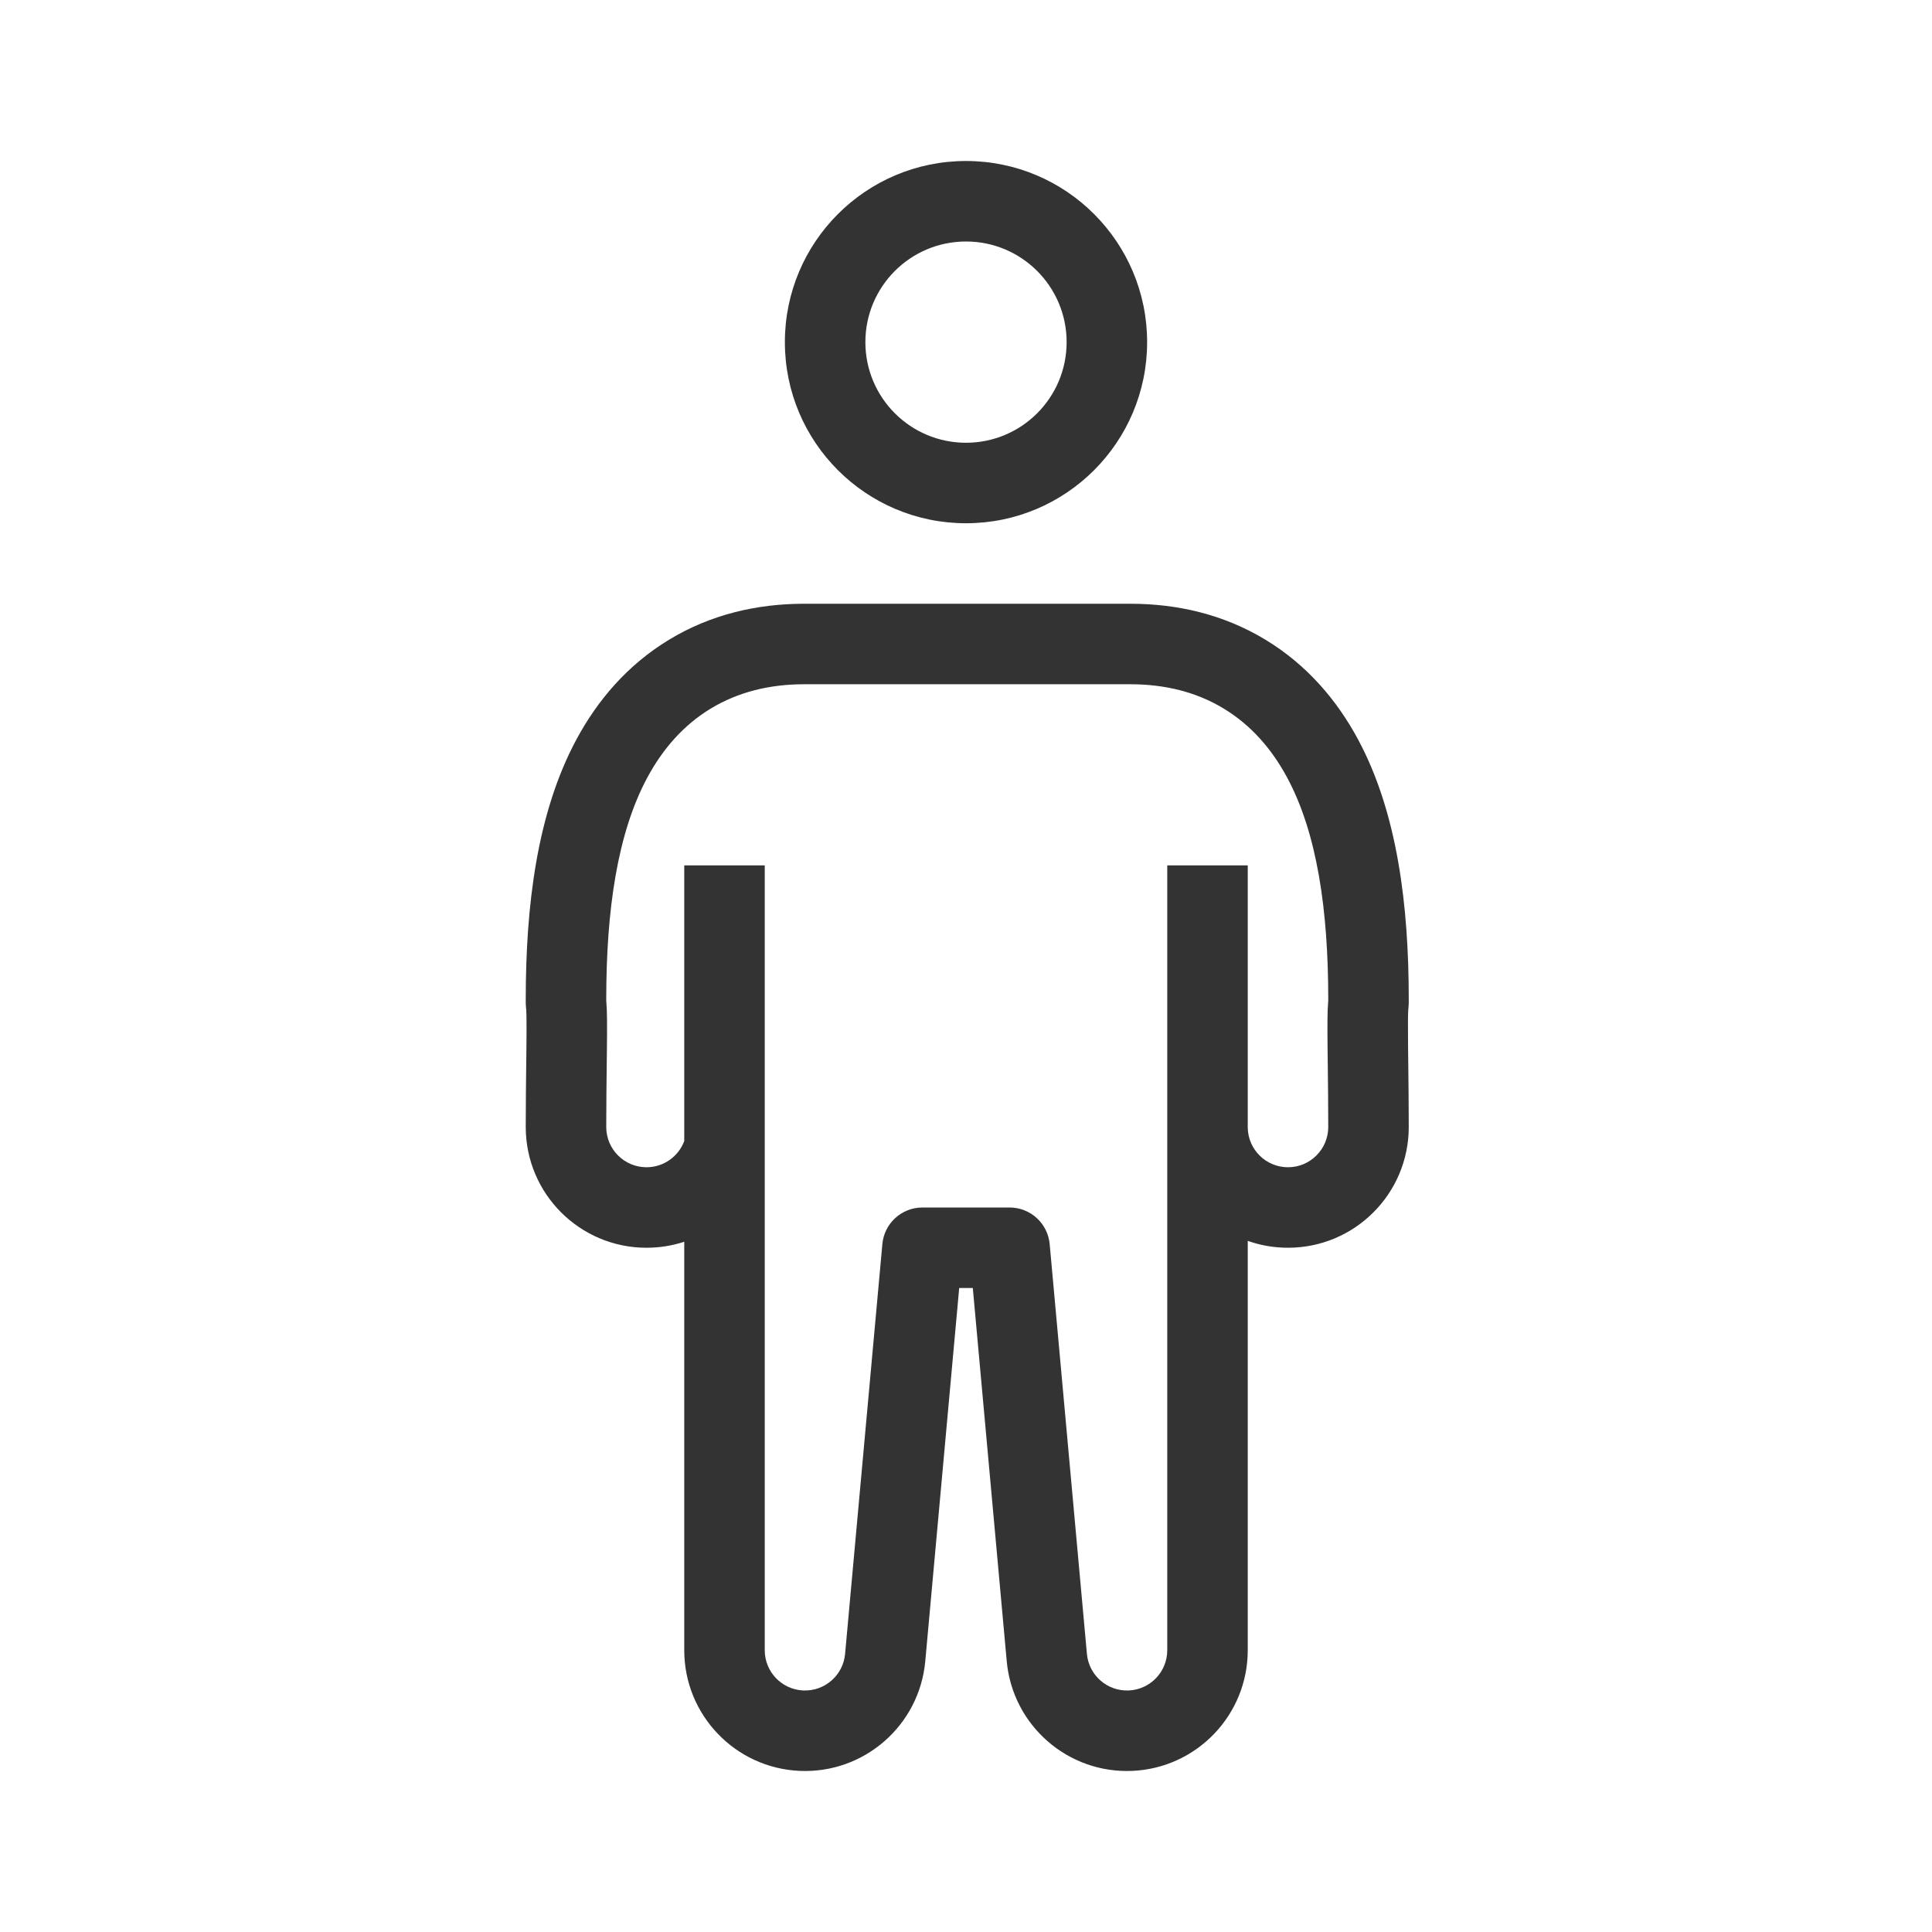 <svg width="48" height="48" viewBox="0 0 48 48" fill="none" xmlns="http://www.w3.org/2000/svg">
<path fill-rule="evenodd" clip-rule="evenodd" d="M28.5 8.5C28.5 10.985 26.485 13 24 13C21.515 13 19.5 10.985 19.5 8.5C19.5 6.015 21.515 4 24 4C26.485 4 28.5 6.015 28.5 8.5ZM26.5 8.5C26.5 9.881 25.381 11 24 11C22.619 11 21.5 9.881 21.5 8.5C21.5 7.119 22.619 6 24 6C25.381 6 26.5 7.119 26.5 8.5Z" fill="#333333"/>
<path fill-rule="evenodd" clip-rule="evenodd" d="M19.977 15C18.817 15 17.664 15.262 16.625 15.892C15.588 16.519 14.842 17.403 14.322 18.37C13.337 20.201 13.062 22.516 13.062 24.826V24.914C13.062 24.944 13.063 24.973 13.066 25.002L13.074 25.09C13.08 25.165 13.085 25.417 13.079 26.01C13.078 26.139 13.076 26.277 13.074 26.426L13.074 26.428C13.069 26.88 13.062 27.418 13.062 28C13.062 29.657 14.405 31 16.062 31C16.39 31 16.705 30.948 17 30.851V31L17 31.011L17 41C17 42.604 18.262 43.924 19.864 43.997C21.466 44.07 22.843 42.869 22.988 41.272L23.831 32H24.169L25.012 41.272C25.158 42.869 26.534 44.07 28.136 43.997C29.738 43.924 31 42.604 31 41V30.829C31.313 30.94 31.649 31 32 31C33.657 31 35 29.657 35 28C35 27.419 34.993 26.882 34.988 26.43L34.988 26.426C34.986 26.277 34.984 26.139 34.983 26.01C34.977 25.417 34.981 25.165 34.988 25.09L34.996 25.002C34.998 24.973 35 24.944 35 24.914V24.826C35 22.516 34.724 20.201 33.74 18.37C33.22 17.403 32.474 16.519 31.437 15.892C30.397 15.262 29.245 15 28.084 15H19.977ZM16.062 29C16.491 29 16.859 28.729 17 28.348V21.5H19V30.997L19 31L19 41C19 41.535 19.421 41.975 19.955 41.999C20.489 42.023 20.948 41.623 20.996 41.09L21.922 30.91C21.968 30.394 22.4 30 22.917 30H25.083C25.6 30 26.032 30.394 26.079 30.91L27.004 41.09C27.052 41.623 27.511 42.023 28.045 41.999C28.579 41.975 29 41.535 29 41L29 29.997L29 29.985L29 29.981V28.026L29 28.014V21.5H31V28.023C31.012 28.564 31.455 29 32 29C32.552 29 33 28.552 33 28C33 27.431 32.993 26.904 32.988 26.451L32.988 26.438C32.987 26.42 32.987 26.402 32.987 26.385C32.985 26.261 32.984 26.142 32.983 26.031C32.977 25.474 32.979 25.109 32.996 24.914L33 24.87V24.826C33 22.614 32.725 20.705 31.978 19.317C31.596 18.606 31.079 18.013 30.401 17.603C29.723 17.192 28.941 17 28.084 17H19.977C19.121 17 18.339 17.192 17.66 17.603C16.982 18.013 16.466 18.606 16.083 19.317C15.337 20.705 15.062 22.614 15.062 24.826V24.87L15.066 24.914C15.083 25.109 15.085 25.474 15.079 26.031C15.078 26.162 15.076 26.302 15.074 26.45C15.069 26.903 15.062 27.431 15.062 28C15.062 28.552 15.51 29 16.062 29Z" fill="#333333"/>
</svg>
